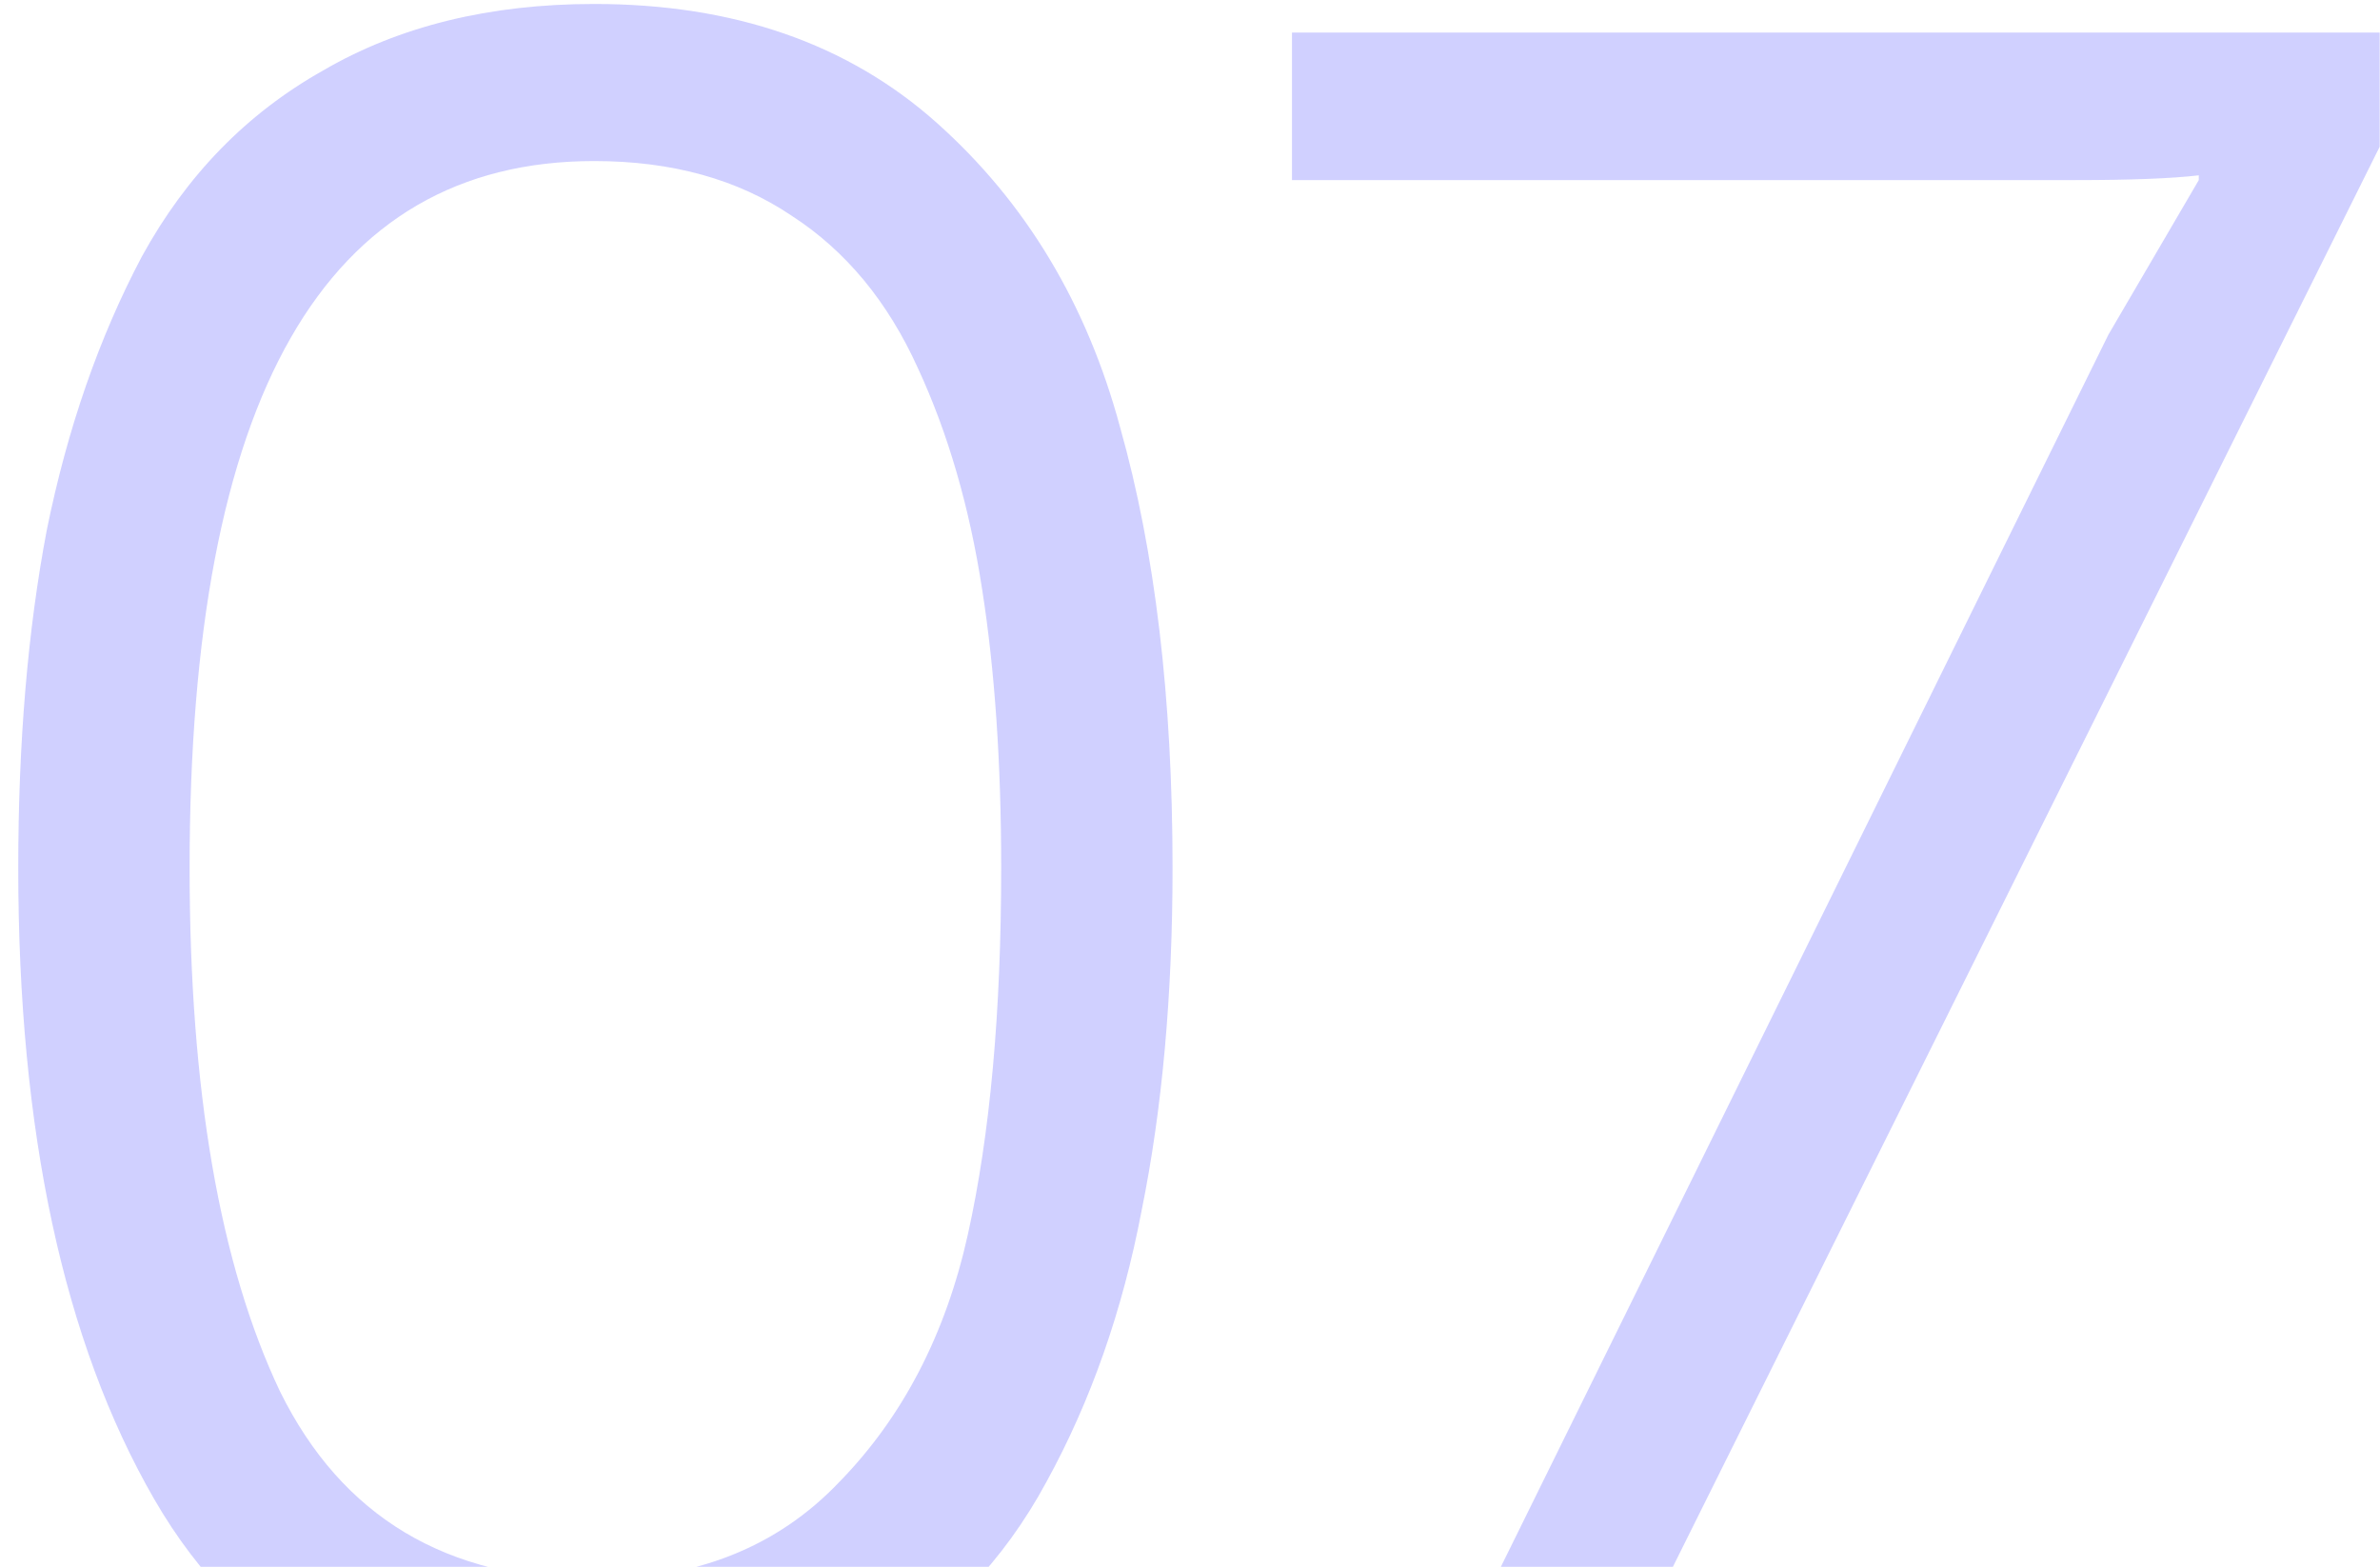<?xml version="1.0" encoding="UTF-8"?> <svg xmlns="http://www.w3.org/2000/svg" width="120" height="79" viewBox="0 0 120 79" fill="none"><path d="M29.96 87.44C19.72 87.44 12.32 83.48 7.76 75.56C3.2 67.64 0.92 57.04 0.92 43.76C0.92 37.44 1.4 31.76 2.36 26.72C3.4 21.6 5 17 7.16 12.92C9.4 8.84 12.44 5.72 16.28 3.56C20.12 1.32 24.68 0.2 29.96 0.2C37 0.2 42.76 2.2 47.24 6.2C51.72 10.2 54.8 15.32 56.48 21.56C58.24 27.8 59.12 35.2 59.12 43.76C59.12 50.16 58.6 55.92 57.56 61.04C56.6 66.08 55 70.64 52.76 74.72C50.6 78.72 47.6 81.84 43.76 84.08C39.92 86.32 35.32 87.44 29.96 87.44ZM29.96 79.64C35.08 79.64 39.2 78 42.32 74.72C45.52 71.44 47.68 67.28 48.8 62.24C49.92 57.2 50.48 51.04 50.48 43.76C50.48 38.48 50.16 33.8 49.52 29.72C48.88 25.56 47.8 21.84 46.28 18.56C44.76 15.2 42.64 12.64 39.92 10.88C37.2 9.04 33.88 8.12 29.96 8.12C16.36 8.12 9.56 20 9.56 43.76C9.56 54.96 11.08 63.76 14.12 70.16C17.24 76.48 22.52 79.64 29.96 79.64ZM72.222 86L106.303 16.88L110.863 9.08V8.84C109.503 9 107.423 9.08 104.623 9.08H65.142V1.64H119.983V7.4L80.862 86H72.222Z" fill="#D0D0FF"></path></svg> 